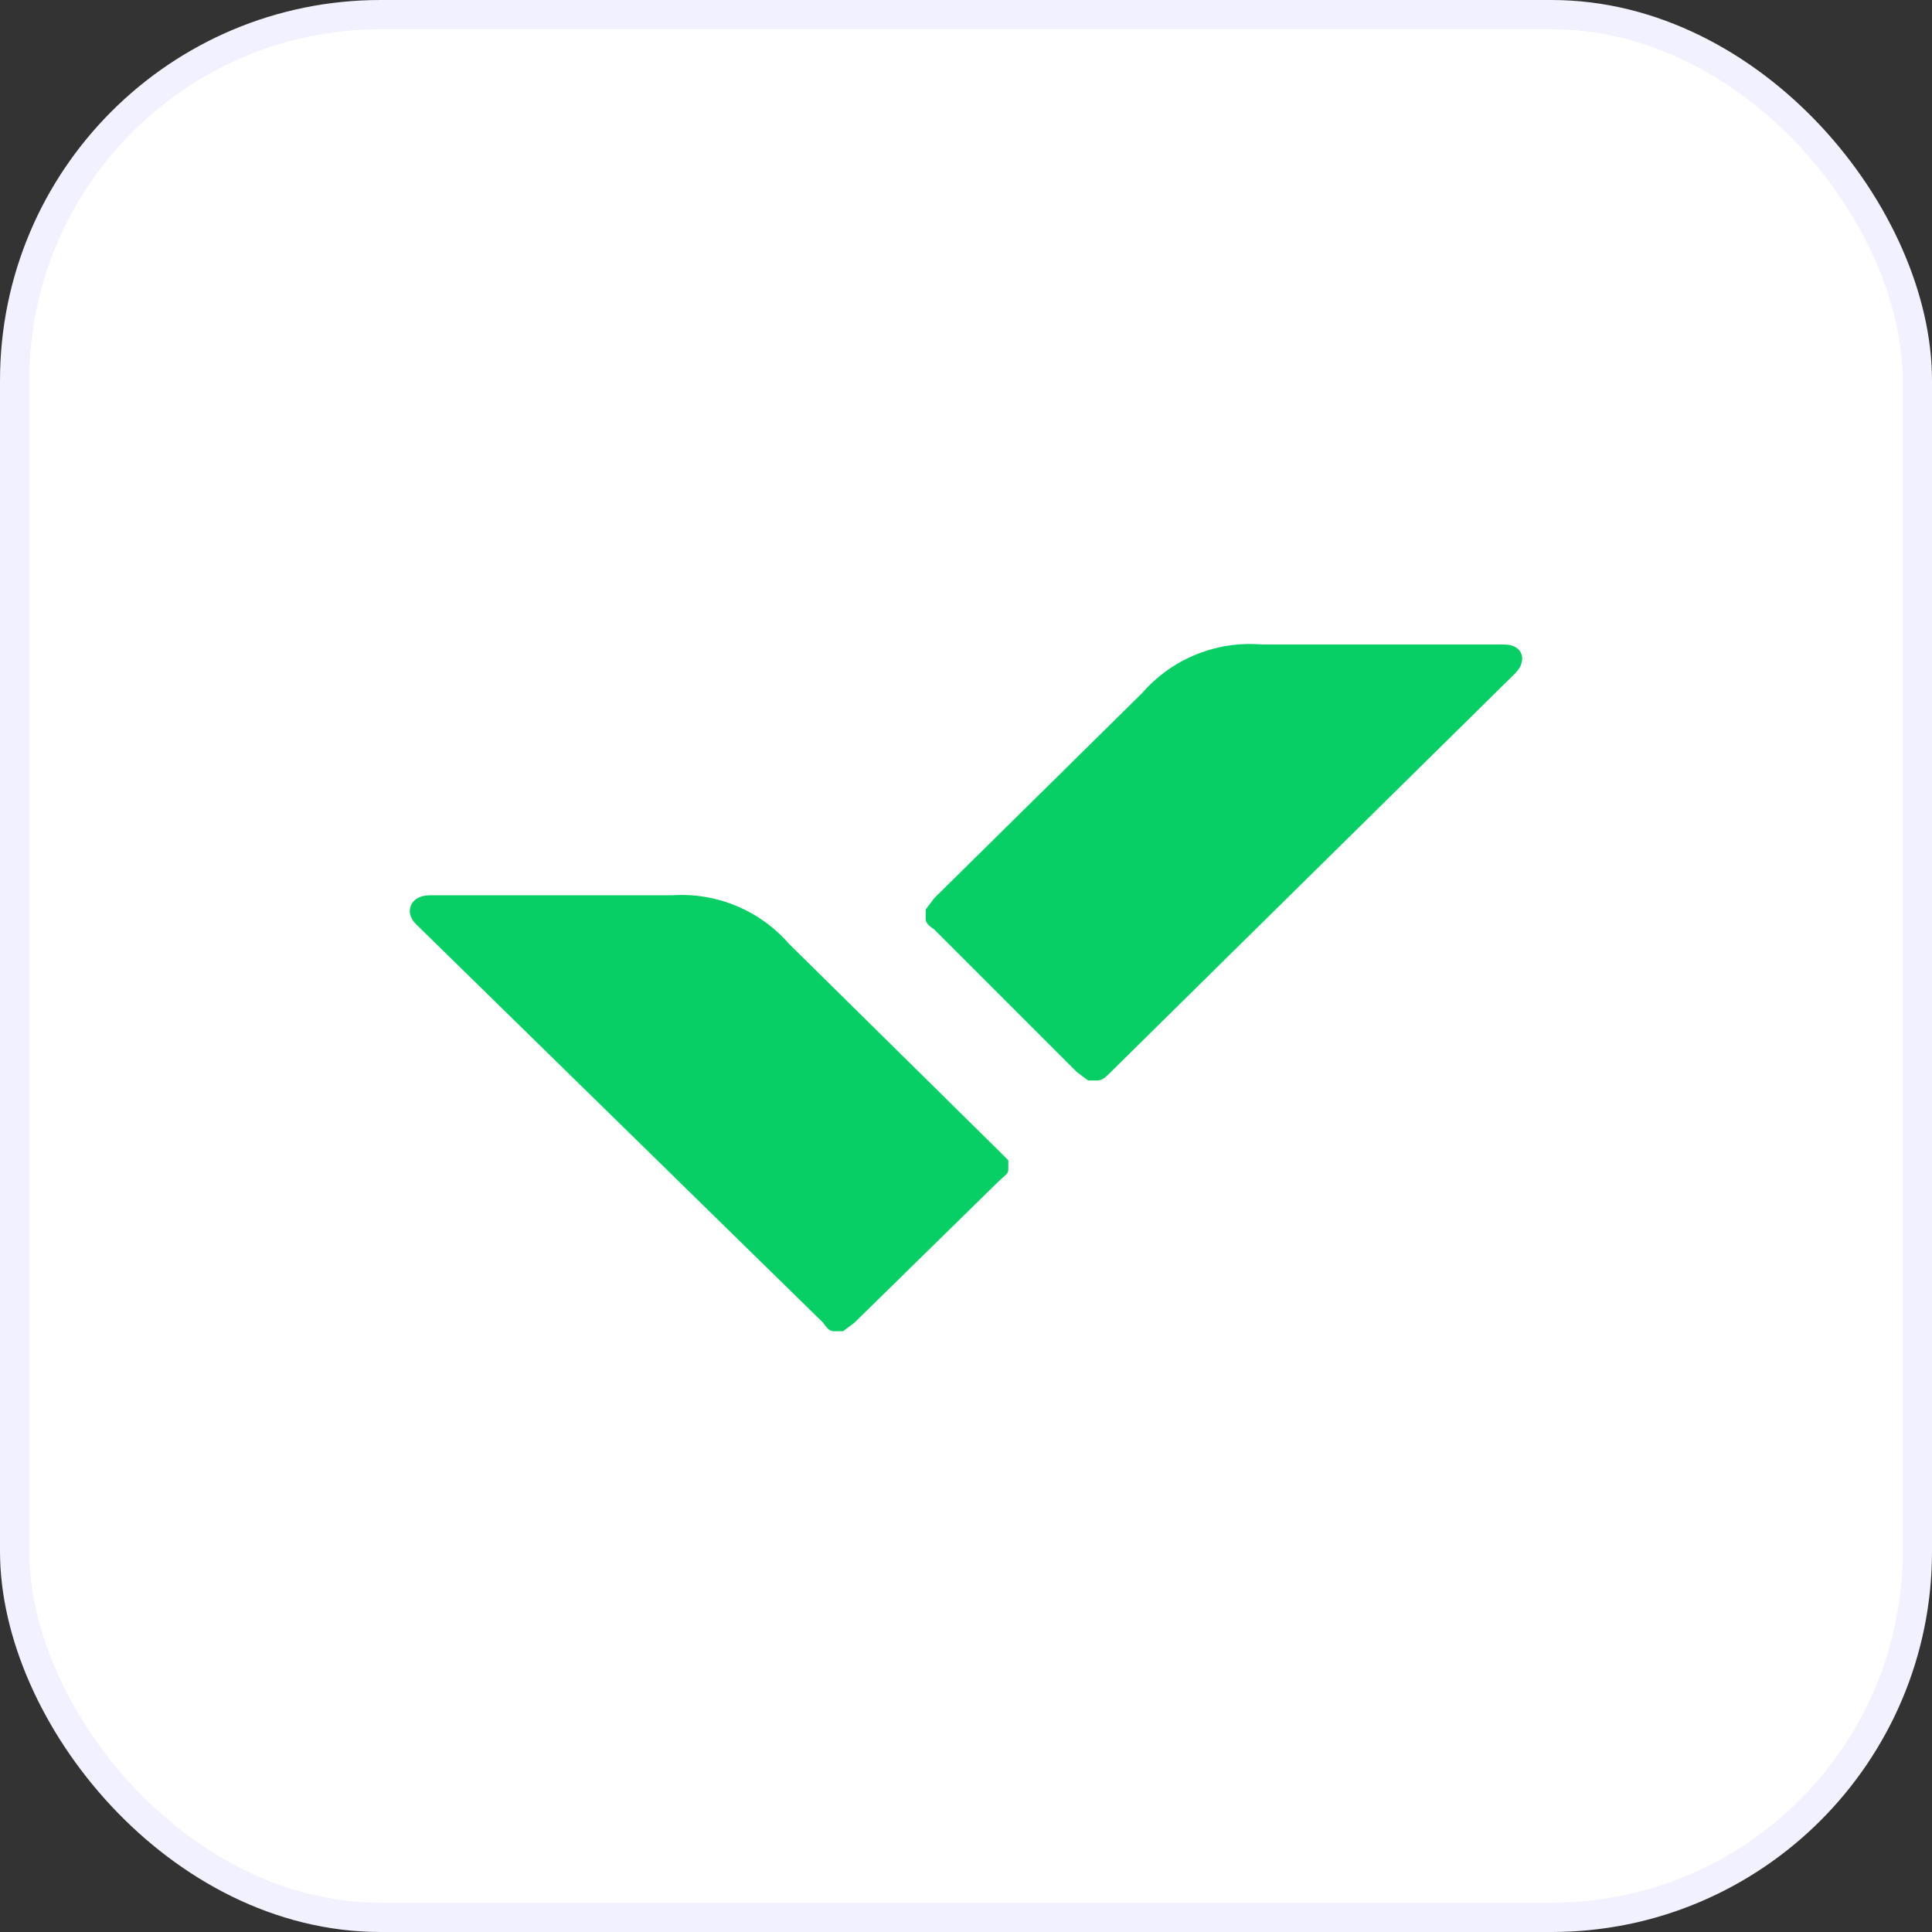 <svg width="66" height="66" viewBox="0 0 66 66" fill="none" xmlns="http://www.w3.org/2000/svg">
<rect x="0" y="0" width="66" height="66" fill="#333333" stroke="none"/>
<rect x="0.5" y="0.5" width="65" height="65" rx="12.5" fill="white"/>
<rect x="0.5" y="0.5" width="65" height="65" rx="12.5" stroke="#F1F1FF"/>
<g clip-path="url(#clip0_2106_3562)">
<path d="M22.959 30.584C23.707 30.534 24.456 30.657 25.148 30.944C25.841 31.231 26.457 31.674 26.95 32.239L34.056 39.247L34.446 39.637V39.929C34.446 40.123 34.348 40.123 34.056 40.415L29.189 45.185L28.8 45.477H28.508C28.41 45.477 28.313 45.477 28.118 45.185L14.198 31.557C13.809 31.168 14.004 30.584 14.685 30.584H22.959ZM43.109 22.018C42.345 21.952 41.577 22.068 40.867 22.356C40.156 22.643 39.524 23.094 39.02 23.673L31.915 30.681L31.623 31.071V31.363C31.623 31.46 31.623 31.557 31.915 31.752L36.782 36.619L37.171 36.911H37.463C37.658 36.911 37.755 36.814 37.95 36.619L51.772 22.991C52.162 22.602 52.064 22.018 51.383 22.018H43.109Z" fill="#08CF65"/>
</g>
<defs>
<clipPath id="clip0_2106_3562">
<rect width="40" height="40" fill="white" transform="translate(13 13)"/>
</clipPath>
</defs>
</svg>
